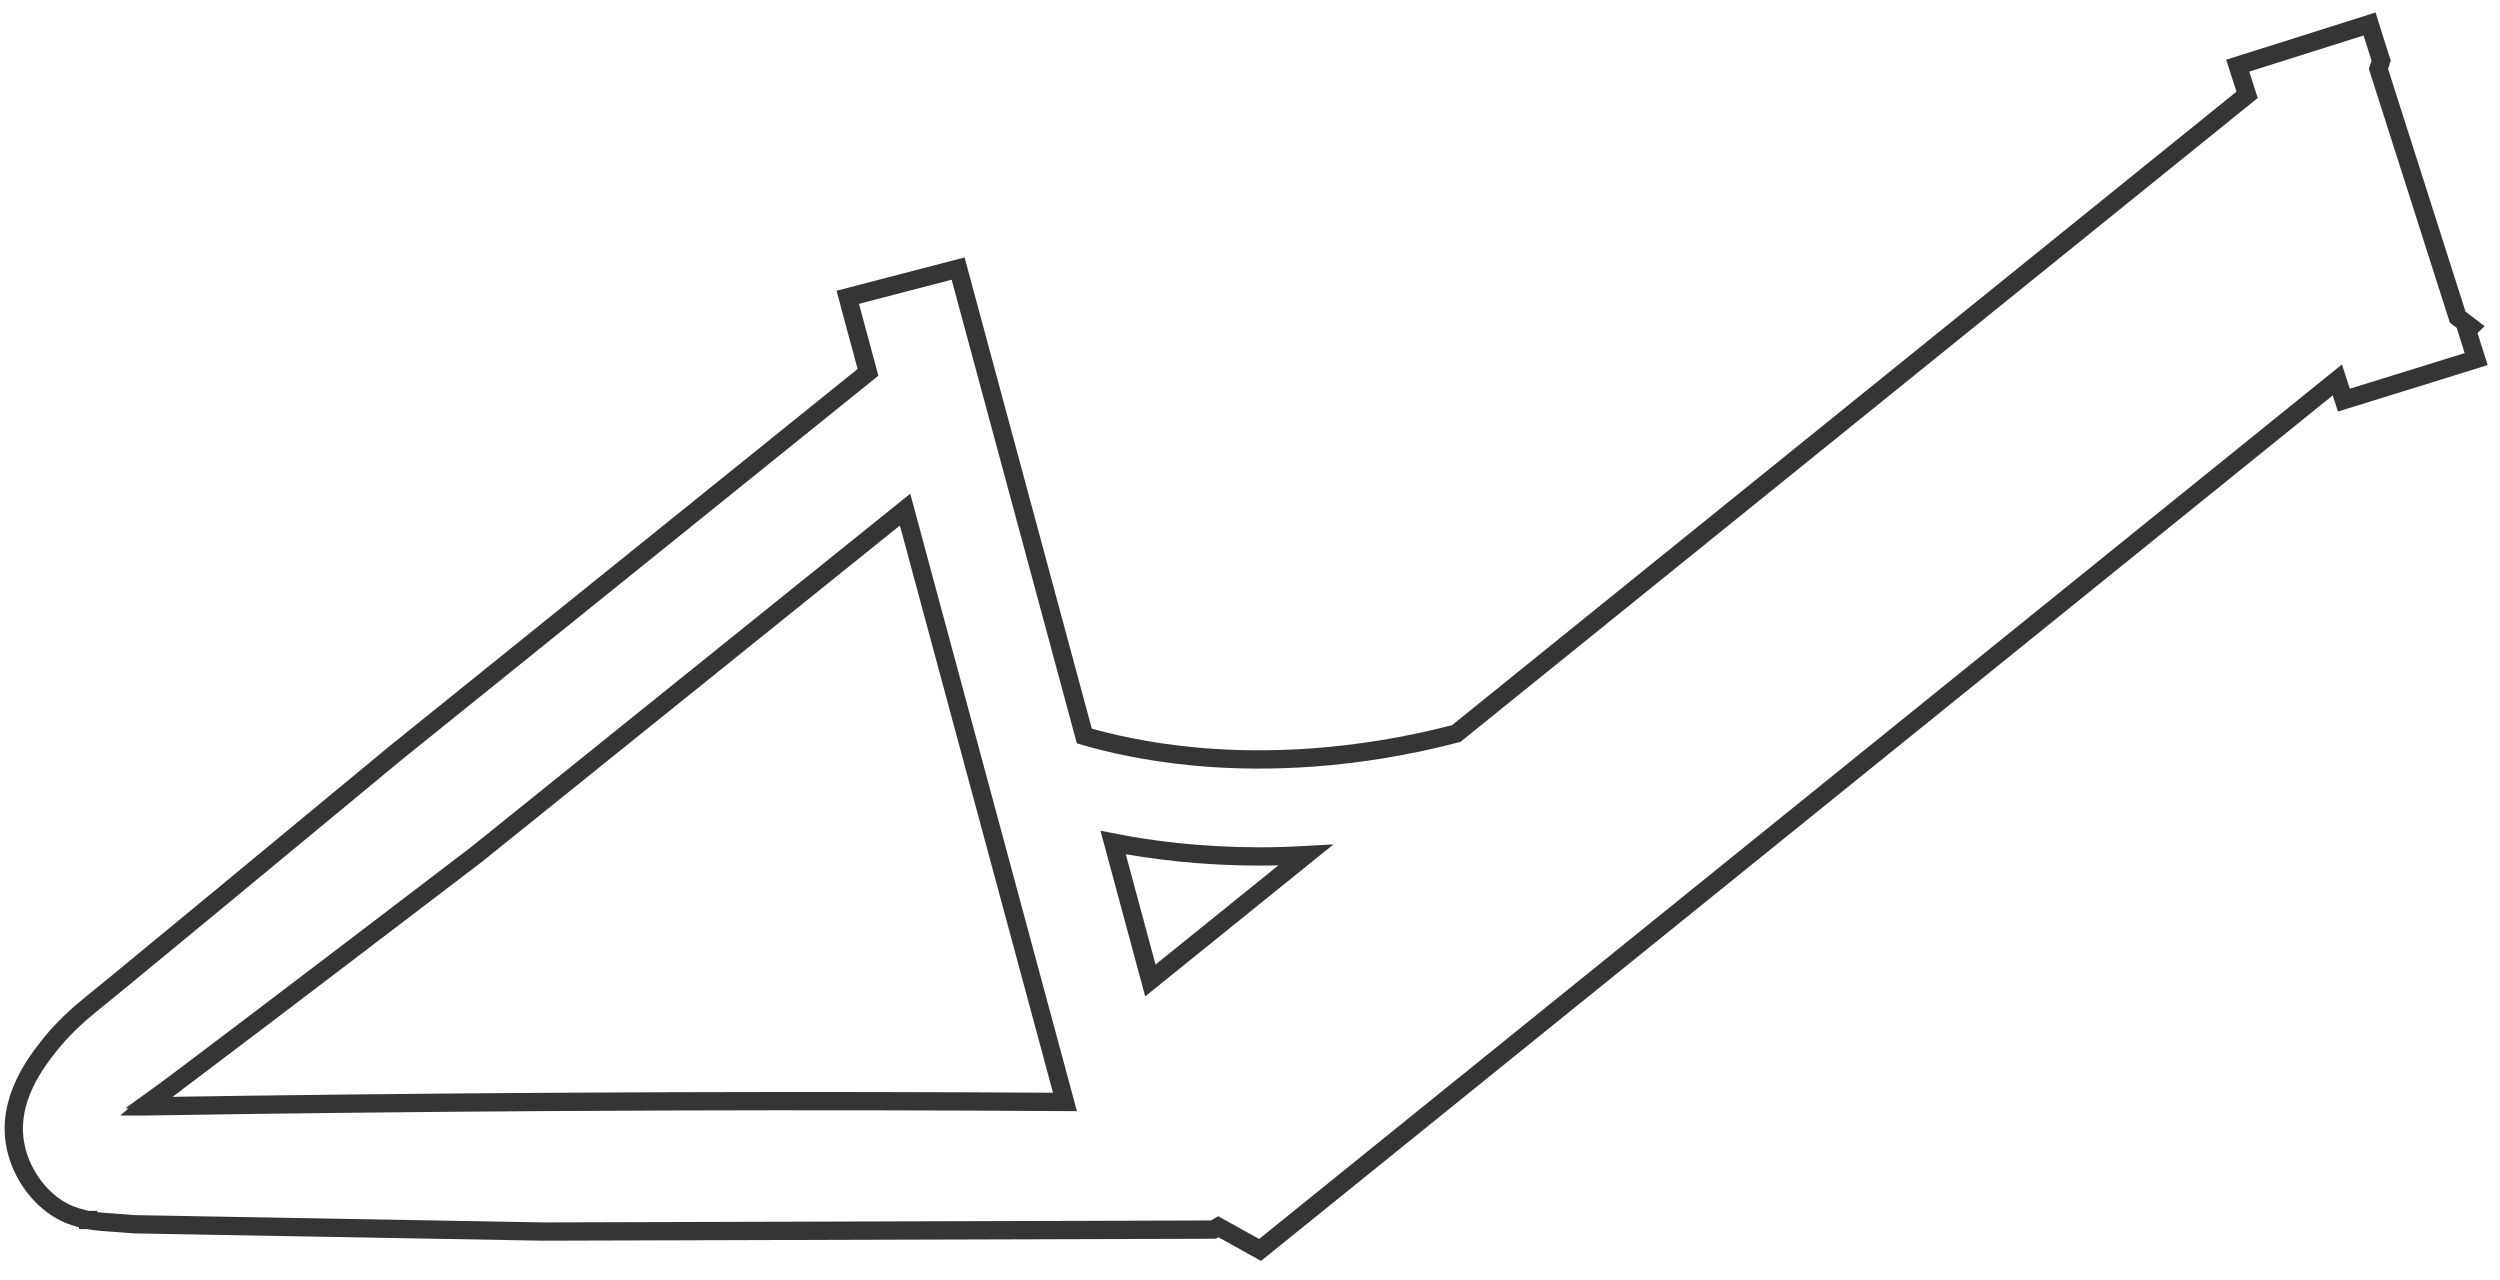 <svg xmlns="http://www.w3.org/2000/svg" fill="none" viewBox="0 0 82 42" height="42" width="82">
<path stroke-width="0.6" stroke="#353535" d="M77.811 1.073L78.072 1.898L78.101 1.988L78.072 2.079L78.014 2.261L80.612 10.402L80.764 10.516L81.038 10.726L80.922 10.84L81.127 11.491L81.218 11.778L80.931 11.868L77.162 13.037L76.879 13.125L76.788 12.842L76.665 12.461C64.939 21.931 53.214 31.401 41.488 40.871L41.33 40.998L41.153 40.899C40.93 40.775 40.707 40.651 40.483 40.527C40.31 40.431 40.136 40.334 39.962 40.237L39.869 40.291L39.8 40.331H39.721L17.827 40.395H17.821C15.586 40.355 13.351 40.315 11.116 40.275C8.881 40.235 6.647 40.196 4.412 40.156L4.402 40.155H4.393C4.315 40.149 4.194 40.138 4.044 40.127H4.043C3.381 40.075 3.185 40.075 2.896 40.017H2.895C2.894 40.017 2.893 40.017 2.892 40.016H2.89V40.015C2.887 40.015 2.884 40.015 2.88 40.014C2.87 40.013 2.856 40.009 2.839 40.006C2.805 39.998 2.757 39.989 2.701 39.974C2.645 39.96 2.579 39.943 2.508 39.921L2.285 39.842C1.477 39.515 0.814 38.712 0.562 37.812L0.517 37.631C0.184 36.081 1.22 34.795 1.653 34.247L1.795 34.076C2.132 33.682 2.508 33.344 2.665 33.207L2.987 32.939L3.856 32.23C5.268 31.072 8.3 28.567 12.918 24.745L12.921 24.742L28.47 12.213L27.887 10.052V10.05L27.885 10.043L27.807 9.751L28.099 9.675L31.138 8.884L31.426 8.809L31.503 9.095L35.566 24.141C36.348 24.369 37.556 24.655 39.101 24.805H39.102L39.501 24.841C41.545 25.002 44.407 24.935 47.763 24.061L49.42 22.723L65.68 9.592C68.068 7.663 70.121 6.005 71.577 4.829C72.305 4.241 72.884 3.774 73.28 3.454C73.461 3.308 73.603 3.192 73.705 3.11L73.489 2.441L73.397 2.154L73.685 2.063L77.436 0.877L77.722 0.786L77.811 1.073ZM15.625 28.029L15.619 28.034C9.876 32.414 5.849 35.473 5.042 36.053L5.043 36.053C4.973 36.104 4.85 36.193 4.741 36.289C4.756 36.289 4.77 36.289 4.785 36.289C9.13 36.219 13.474 36.172 17.818 36.144L22.194 36.124C26.439 36.111 30.685 36.117 34.931 36.144L29.686 16.715L15.625 28.029ZM36.622 28.047L37.732 32.16C38.721 31.362 40.528 29.903 42.826 28.047C42.308 28.076 41.807 28.092 41.323 28.092C39.418 28.091 37.793 27.887 36.511 27.636L36.622 28.047Z"></path>
</svg>
